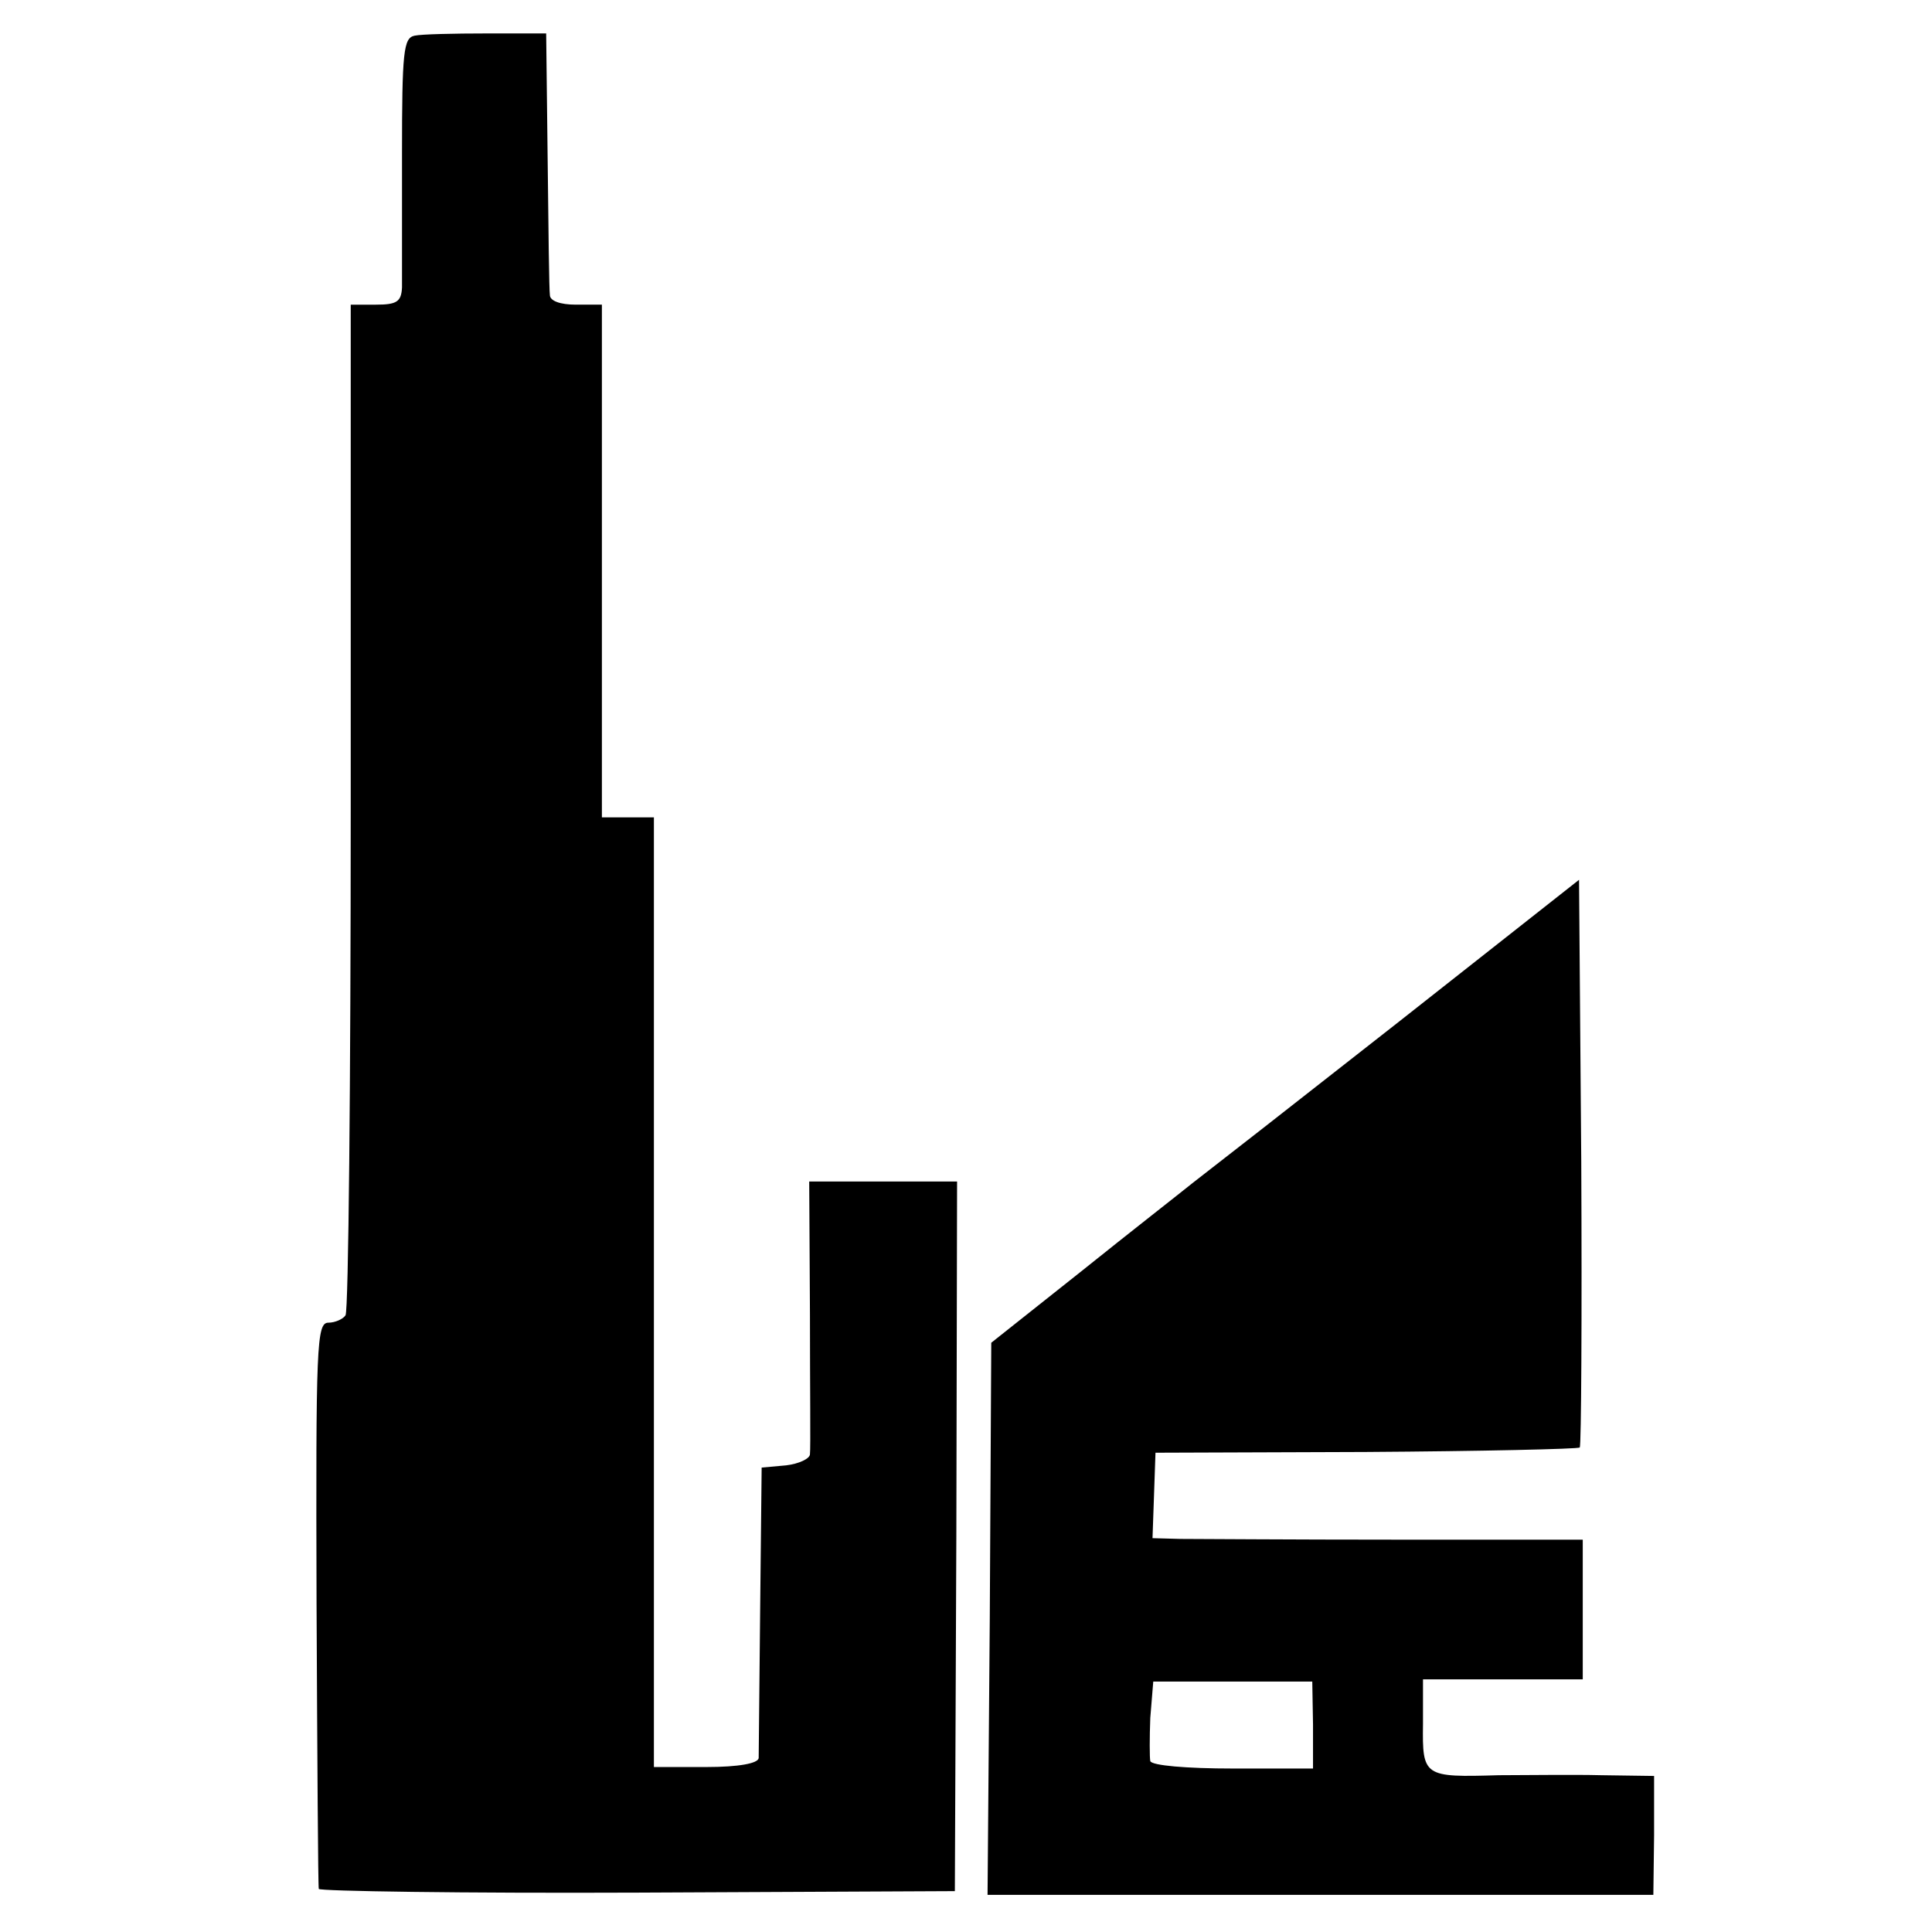 <svg version="1.0" xmlns="http://www.w3.org/2000/svg" width="346.667" height="346.667" viewBox="0 0 260 260"><path d="M55.8 4.8c-1.5.3-1.7 2.1-1.7 16v17.9c-.1 1.9-.7 2.3-3.5 2.3h-3.4v67.5c0 37.1-.3 67.9-.7 68.5-.3.5-1.4 1-2.3 1-1.6 0-1.7 2.9-1.6 37.8.1 20.7.2 38 .3 38.4 0 .3 19.3.6 42.9.5l42.7-.2.2-47.8.1-47.7h-19.9l.1 17.8c0 9.7.1 18.2 0 18.9 0 .6-1.5 1.3-3.2 1.5l-3.3.3-.2 19c-.1 10.4-.2 19.5-.2 20.1-.1.7-2.6 1.2-7.1 1.2h-7V110h-7V41h-3.5c-2.1 0-3.5-.5-3.5-1.3-.1-.6-.2-8.8-.3-18.2l-.2-17h-8c-4.4 0-8.8.1-9.7.3zM188 137.7c-13.5 10.6-25.8 20.2-27.5 21.5-1.6 1.3-8.4 6.6-15 11.9l-12.1 9.6-.2 37.1-.3 37.2h89.6l.1-8v-8l-7.1-.1c-3.8-.1-10.1 0-13.8 0-10.1.3-10.3.2-10.2-6.9v-6H213v-18.8h-25.2c-13.9 0-27-.1-29-.1l-3.7-.1.2-5.7.2-5.8 28.3-.1c15.6-.1 28.5-.4 28.8-.6.2-.3.3-17.6.2-38.4l-.3-38-24.5 19.3zm-11.3 94.4v5.9h-10.8c-6.2 0-10.9-.4-11.1-1-.1-.5-.1-3.2 0-5.8l.4-4.9h21.4l.1 5.8z"/></svg>